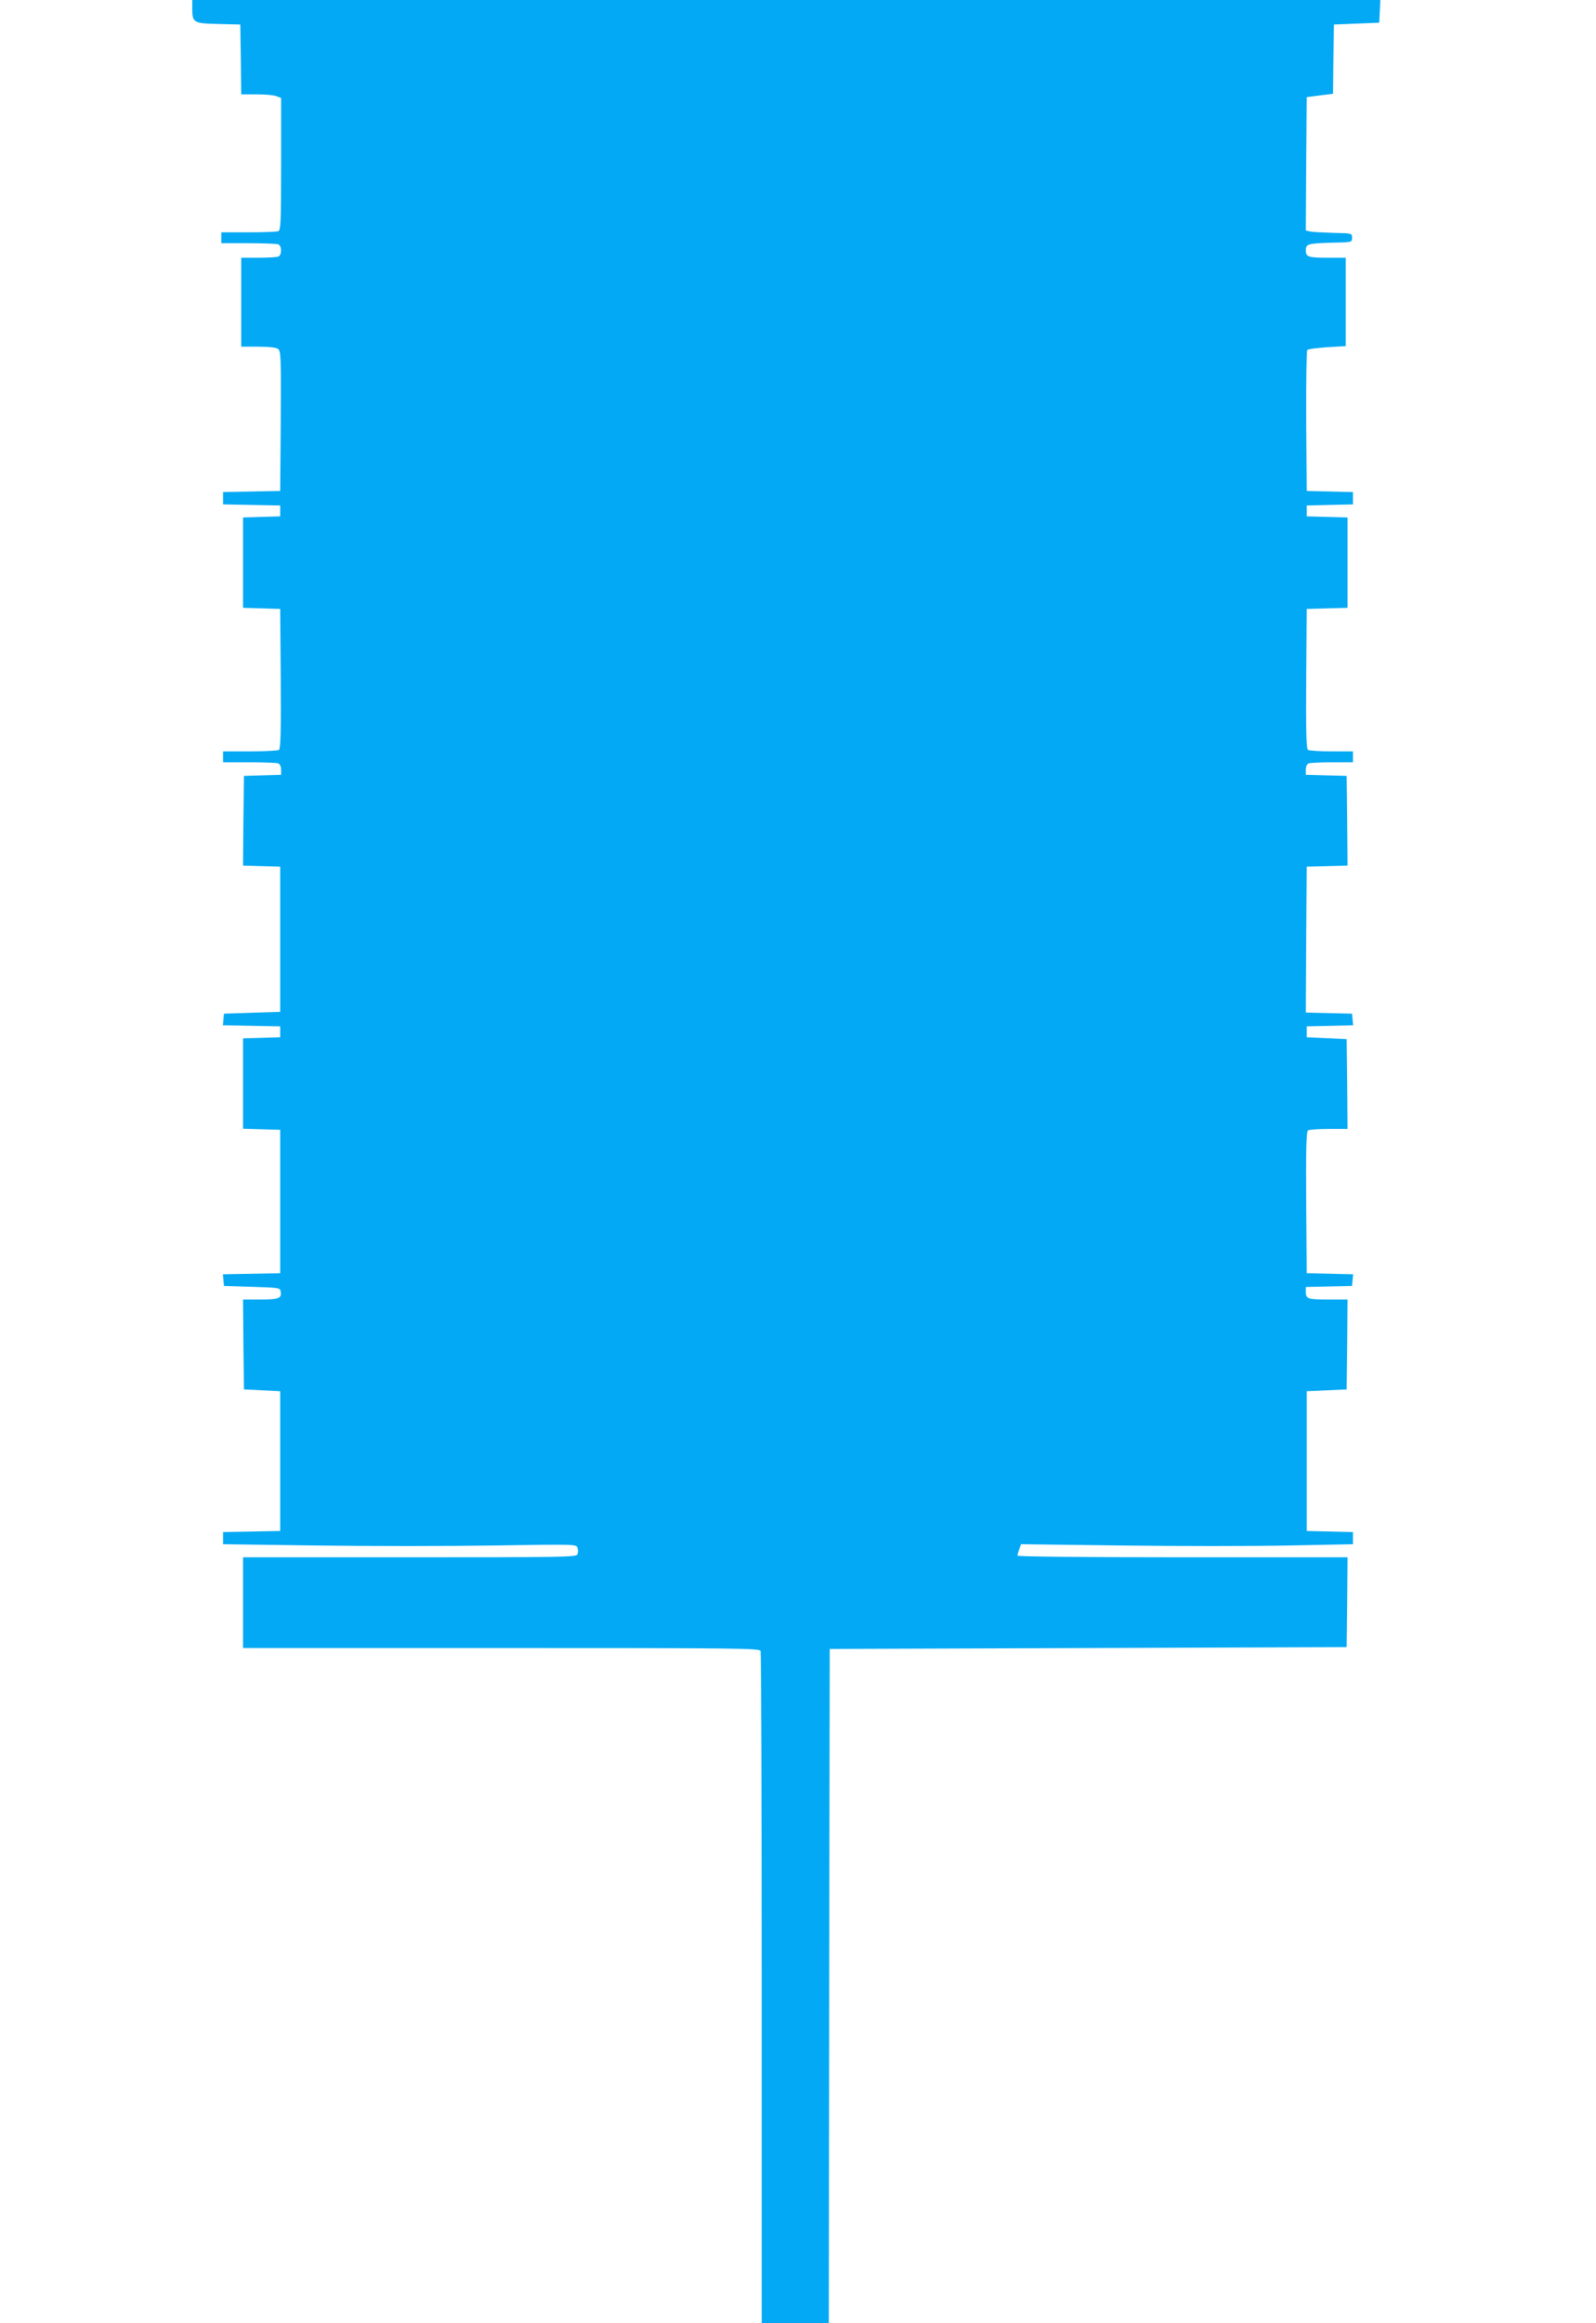 <?xml version="1.0" standalone="no"?>
<!DOCTYPE svg PUBLIC "-//W3C//DTD SVG 20010904//EN"
 "http://www.w3.org/TR/2001/REC-SVG-20010904/DTD/svg10.dtd">
<svg version="1.0" xmlns="http://www.w3.org/2000/svg"
 width="880pt" height="1280pt" viewBox="0 0 880 1280"
 preserveAspectRatio="xMidYMid meet">
<g transform="translate(0,1280) scale(0.1,-0.1)"
fill="#03a9f4" stroke="none">
<path d="M1060 12752 c0 -77 7 -81 145 -84 l120 -3 3 -192 2 -193 85 0 c46 0
95 -4 109 -10 l26 -10 0 -364 c0 -323 -2 -365 -16 -370 -9 -3 -83 -6 -165 -6
l-149 0 0 -30 0 -30 149 0 c82 0 156 -3 165 -6 21 -8 21 -60 0 -68 -9 -3 -58
-6 -110 -6 l-94 0 0 -245 0 -245 93 0 c59 0 99 -5 110 -12 16 -12 17 -45 15
-398 l-3 -385 -157 -3 -158 -3 0 -34 0 -34 158 -3 157 -3 0 -30 0 -30 -102 -3
-103 -3 0 -249 0 -249 103 -3 102 -3 3 -384 c2 -301 -1 -386 -10 -393 -7 -4
-79 -8 -160 -8 l-148 0 0 -30 0 -30 144 0 c79 0 151 -3 160 -6 10 -4 16 -18
16 -35 l0 -28 -102 -3 -103 -3 -3 -247 -2 -247 102 -3 103 -3 0 -400 0 -400
-155 -5 -155 -5 -3 -32 -3 -32 158 -3 158 -3 0 -30 0 -30 -102 -3 -103 -3 0
-249 0 -249 103 -3 102 -3 0 -395 0 -395 -158 -3 -158 -3 3 -32 3 -32 155 -5
c154 -5 155 -5 158 -29 5 -34 -12 -41 -116 -41 l-92 0 2 -247 3 -248 100 -5
100 -5 0 -385 0 -385 -157 -3 -158 -3 0 -33 0 -34 516 -7 c283 -4 722 -4 974
0 451 7 458 7 464 -12 4 -11 4 -28 0 -37 -6 -15 -82 -16 -925 -16 l-919 0 0
-250 0 -250 1424 0 c1289 0 1424 -1 1430 -16 3 -9 6 -846 6 -1860 l0 -1844
185 0 185 0 2 1857 3 1858 1425 5 1425 5 3 247 2 248 -910 0 c-558 0 -910 4
-910 9 0 5 5 22 10 36 l10 27 558 -7 c306 -4 718 -4 915 0 l357 7 0 34 0 33
-127 3 -128 3 0 385 0 385 110 5 110 5 3 248 2 247 -99 0 c-120 0 -131 4 -131
41 l0 28 128 3 127 3 3 32 3 32 -128 3 -128 3 -3 389 c-2 305 1 391 10 398 7
4 59 8 116 8 l102 0 -2 248 -3 247 -110 5 -110 5 0 30 0 30 128 3 128 3 -3 32
-3 32 -128 3 -127 3 2 402 3 402 113 3 112 3 -2 247 -3 247 -112 3 -113 3 0
28 c0 17 6 31 16 35 9 3 67 6 130 6 l114 0 0 30 0 30 -117 0 c-65 0 -124 4
-131 8 -9 7 -12 92 -10 393 l3 384 113 3 112 3 0 249 0 249 -112 3 -113 3 0
30 0 30 128 3 127 3 0 34 0 34 -127 3 -128 3 -3 384 c-1 212 2 389 6 393 5 5
54 11 110 15 l102 6 0 244 0 243 -94 0 c-114 0 -126 4 -126 41 0 35 10 38 150
42 105 2 105 2 105 27 0 25 0 25 -105 27 -58 2 -115 5 -128 8 l-22 5 2 368 3
367 72 9 73 9 2 191 3 191 125 5 125 5 3 63 3 62 -3276 0 -3275 0 0 -48z"/>
</g>
</svg>
